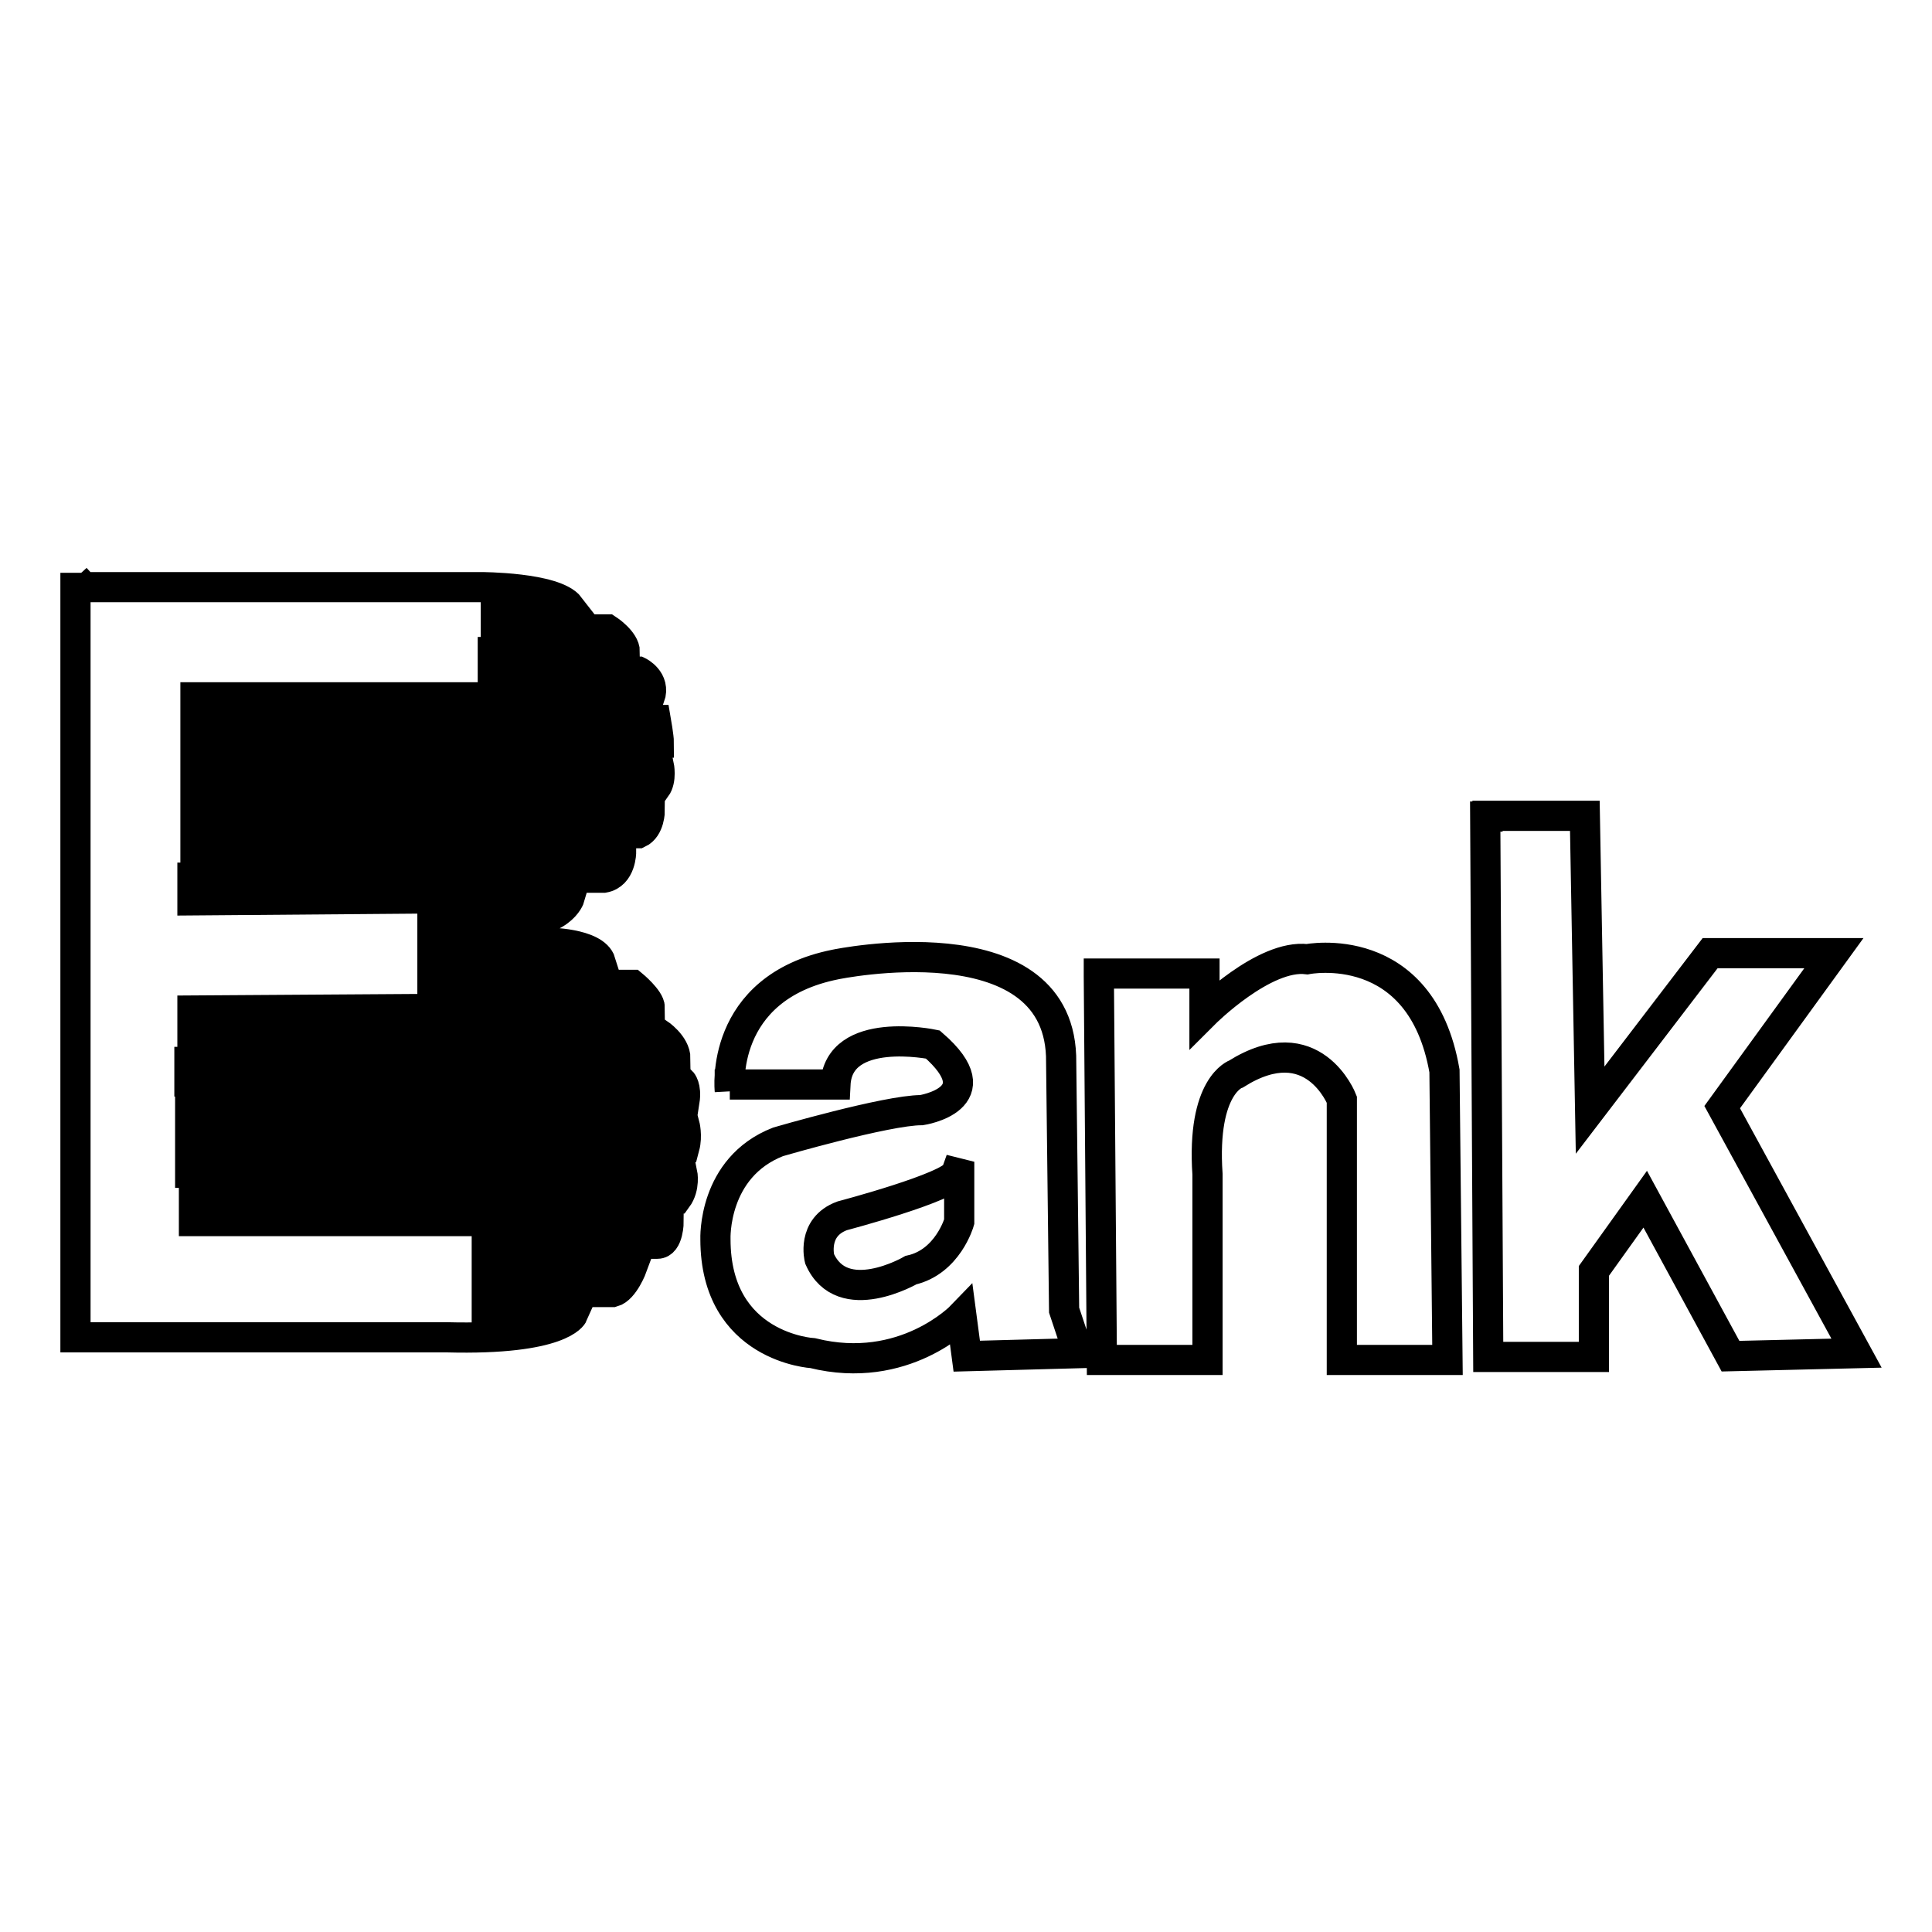 <?xml version="1.0" encoding="utf-8"?>
<!-- Svg Vector Icons : http://www.onlinewebfonts.com/icon -->
<!DOCTYPE svg PUBLIC "-//W3C//DTD SVG 1.1//EN" "http://www.w3.org/Graphics/SVG/1.1/DTD/svg11.dtd">
<svg version="1.1" xmlns="http://www.w3.org/2000/svg" xmlns:xlink="http://www.w3.org/1999/xlink" x="0px" y="0px" viewBox="0 0 256 256" enable-background="new 0 0 256 256" xml:space="preserve">
<g><g><path stroke-width="4" fill-opacity="0" stroke="#000000"  d="M11.1,77.8h52.6c0,0,9.8,0,11.8,2.6h-9.8v3h14.8c0,0,2.3,1.5,2.3,3H65.3v2.6h19.3c0,0,2.3,1.1,1.5,3.4H25.9v3h61c0,0,0.4,2.3,0.4,3H25.9v3h61.4c0,0,0.4,1.9-0.4,3l-61,0.4v3l60.2-0.4c0,0,0,2.3-1.5,3l-58.7,0.3v2.6l56.4-0.4c0,0,0,3-2.3,3.4H25.5v3l50-0.4c0,0-1.1,3.8-8.7,3.4h-9.5v2.6h15.1c0,0,6.4,0,7.2,2.6l-22.3,0.4v2.6h26.5c0,0,2.3,1.9,2.3,3l-60.6,0.4v3.4l61.7-0.4c0,0,2.3,1.5,2.3,3.4l-64.4,0.4v2.6h65.2c0,0,0.7,0.7,0.4,2.6l-65.5,0.4v2.7h65.5c0,0,0.4,1.5,0,3l-65.5,0.4v3h65.2c0,0,0.4,1.9-0.7,3.4h-64v3h62.9c0,0,0,3-1.5,3H64.5v3h19.3c0,0-1.1,3-2.6,3.4H64.5v3h11.4c0,0-1.5,3.4-16.7,3H10V75.9v0.7L11.1,77.8z M96.7,144.5c0,0-1.5-13.6,14-16.7c0,0,29.2-6.1,29.9,12.1l0.4,33.7l1.9,5.7l-14.8,0.4l-0.7-5.3c0,0-7.6,7.9-19.7,4.9c0,0-12.9-0.7-12.9-15.1c0,0-0.4-9.5,8.3-12.9c0,0,14.4-4.2,19-4.2c0,0,9.8-1.5,1.5-8.7c0,0-12.5-2.6-12.9,5.3h-14l0,0L96.7,144.5L96.7,144.5z M145.6,129h14v5.3c0,0,7.9-7.9,13.6-7.2c0,0,15.1-3,18.2,14.8l0.4,38.3h-14v-34.5c0,0-3.8-9.8-14-3.4c0,0-4.6,1.5-3.8,13.3v24.6h-14l-0.4-50.8l0,0V129L145.6,129z M197.1,108.1H210l0.7,39l15.9-20.8H243l-14.8,20.4l17.8,32.6l-16.7,0.4L218,158.9l-6.8,9.5v11.4h-14l-0.4-71.6l0,0H197.1L197.1,108.1z M127.1,155.5c0,0,0,5.3,0,6.4c0,0-1.5,5.3-6.4,6.4c0,0-9.1,5.3-12.1-1.5c0,0-1.1-4.2,3-5.7c0,0,14.4-3.8,15.1-5.7l0,0l0,0L127.1,155.5L127.1,155.5z"/></g></g>
</svg>